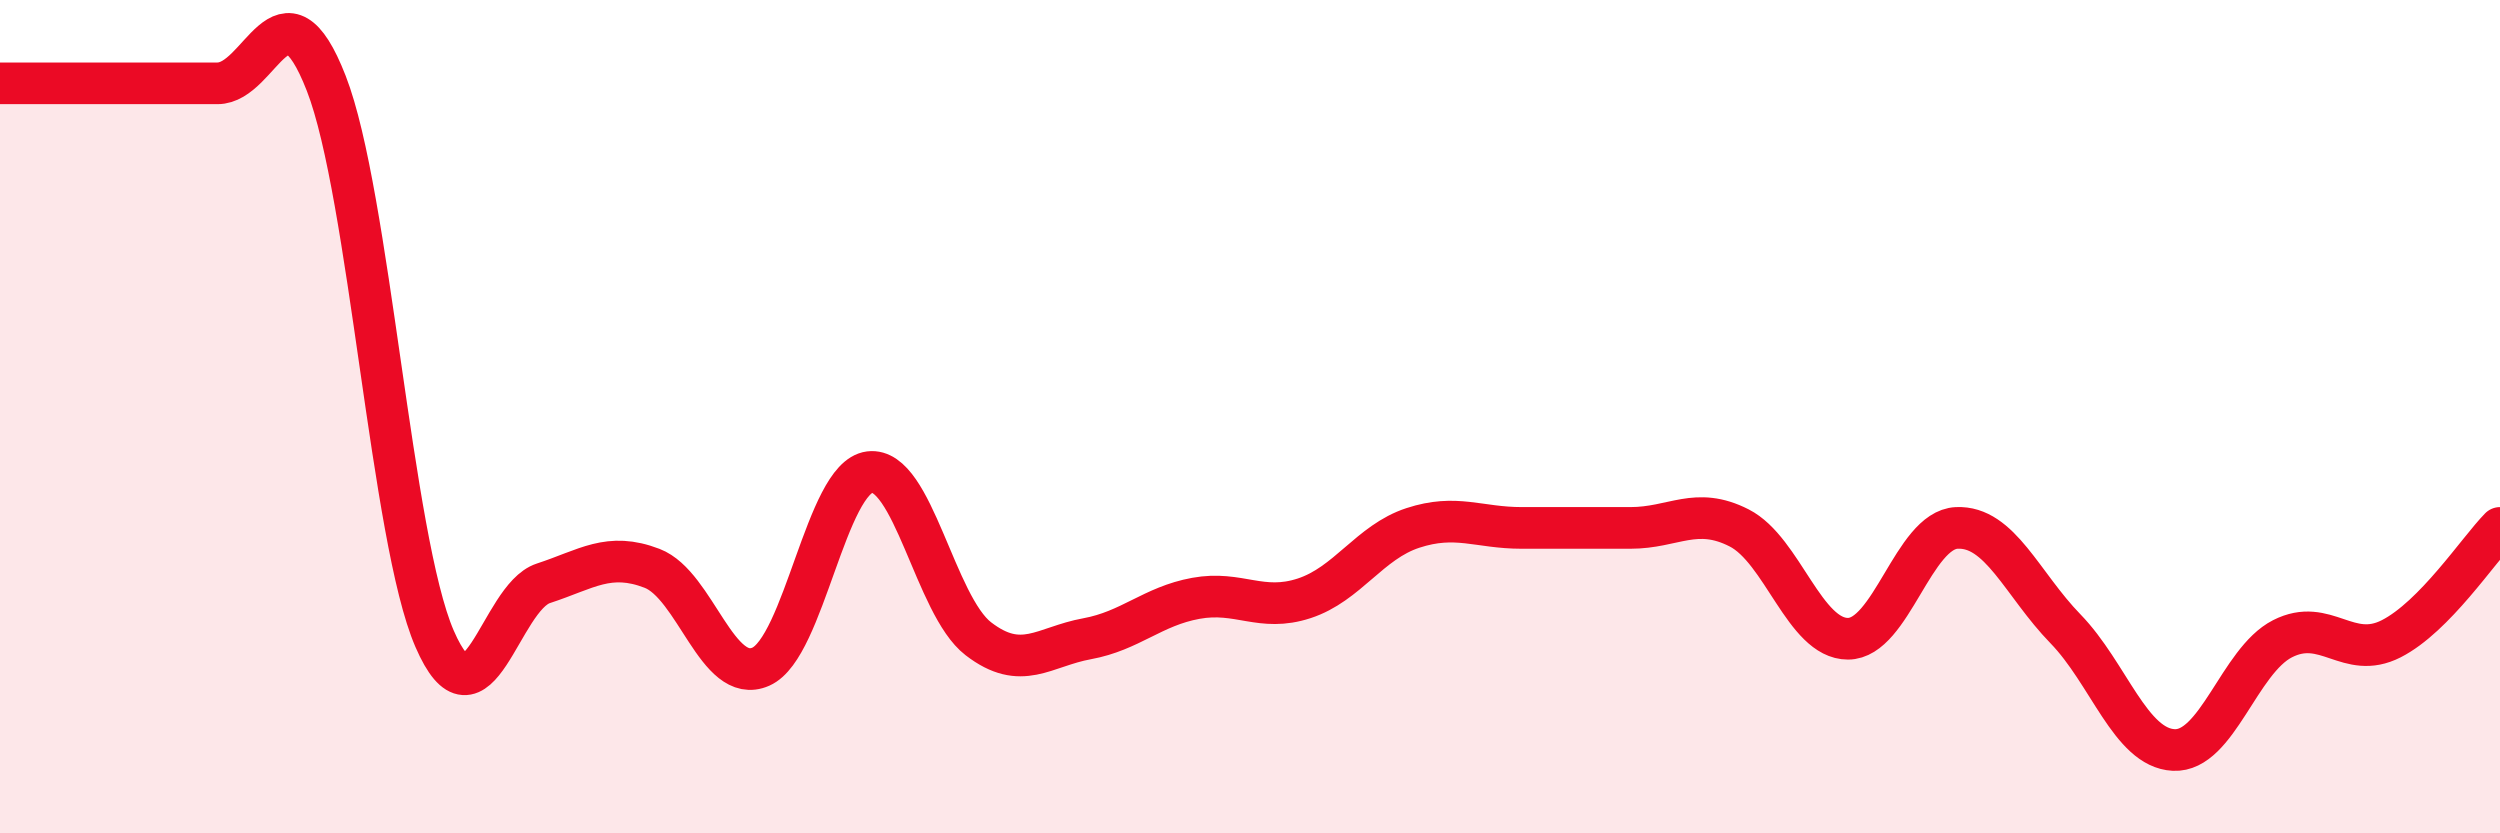 
    <svg width="60" height="20" viewBox="0 0 60 20" xmlns="http://www.w3.org/2000/svg">
      <path
        d="M 0,2 C 0.52,2 1.57,2 2.61,2 C 3.65,2 4.18,2 5.22,2 C 6.26,2 6.79,-0.67 7.83,2 C 8.87,4.67 9.39,12.93 10.43,15.33 C 11.47,17.73 12,14.34 13.04,14 C 14.08,13.66 14.61,13.24 15.65,13.64 C 16.69,14.04 17.22,16.46 18.26,16 C 19.3,15.54 19.83,11.46 20.87,11.33 C 21.91,11.2 22.44,14.53 23.48,15.33 C 24.52,16.13 25.05,15.52 26.09,15.33 C 27.13,15.14 27.66,14.55 28.7,14.36 C 29.74,14.17 30.26,14.7 31.3,14.36 C 32.34,14.02 32.87,13.01 33.91,12.67 C 34.95,12.33 35.48,12.67 36.52,12.67 C 37.56,12.67 38.09,12.67 39.13,12.67 C 40.17,12.67 40.7,12.14 41.74,12.67 C 42.78,13.2 43.31,15.33 44.35,15.33 C 45.39,15.33 45.92,12.72 46.96,12.67 C 48,12.62 48.53,14.02 49.57,15.09 C 50.61,16.16 51.13,17.95 52.17,18 C 53.21,18.05 53.74,15.86 54.78,15.33 C 55.82,14.8 56.35,15.86 57.39,15.33 C 58.43,14.8 59.48,13.2 60,12.67L60 20L0 20Z"
        fill="#EB0A25"
        opacity="0.1"
        stroke-linecap="round"
        stroke-linejoin="round"
      />
      <path
        d="M 0,2 C 0.52,2 1.57,2 2.61,2 C 3.65,2 4.18,2 5.22,2 C 6.26,2 6.79,-0.67 7.83,2 C 8.87,4.67 9.39,12.93 10.43,15.33 C 11.47,17.73 12,14.34 13.04,14 C 14.08,13.66 14.61,13.24 15.65,13.64 C 16.69,14.04 17.22,16.46 18.26,16 C 19.3,15.54 19.83,11.46 20.87,11.33 C 21.91,11.2 22.44,14.53 23.48,15.33 C 24.52,16.13 25.05,15.52 26.09,15.33 C 27.13,15.14 27.66,14.55 28.7,14.36 C 29.74,14.17 30.26,14.7 31.3,14.36 C 32.34,14.02 32.87,13.01 33.91,12.67 C 34.95,12.33 35.48,12.67 36.52,12.67 C 37.56,12.67 38.09,12.67 39.13,12.67 C 40.17,12.67 40.7,12.14 41.74,12.67 C 42.78,13.2 43.31,15.33 44.35,15.33 C 45.39,15.33 45.92,12.72 46.96,12.67 C 48,12.62 48.53,14.02 49.57,15.09 C 50.61,16.16 51.13,17.95 52.17,18 C 53.21,18.05 53.74,15.86 54.78,15.33 C 55.82,14.8 56.35,15.86 57.39,15.33 C 58.43,14.8 59.48,13.2 60,12.67"
        stroke="#EB0A25"
        stroke-width="1"
        fill="none"
        stroke-linecap="round"
        stroke-linejoin="round"
      />
    </svg>
  